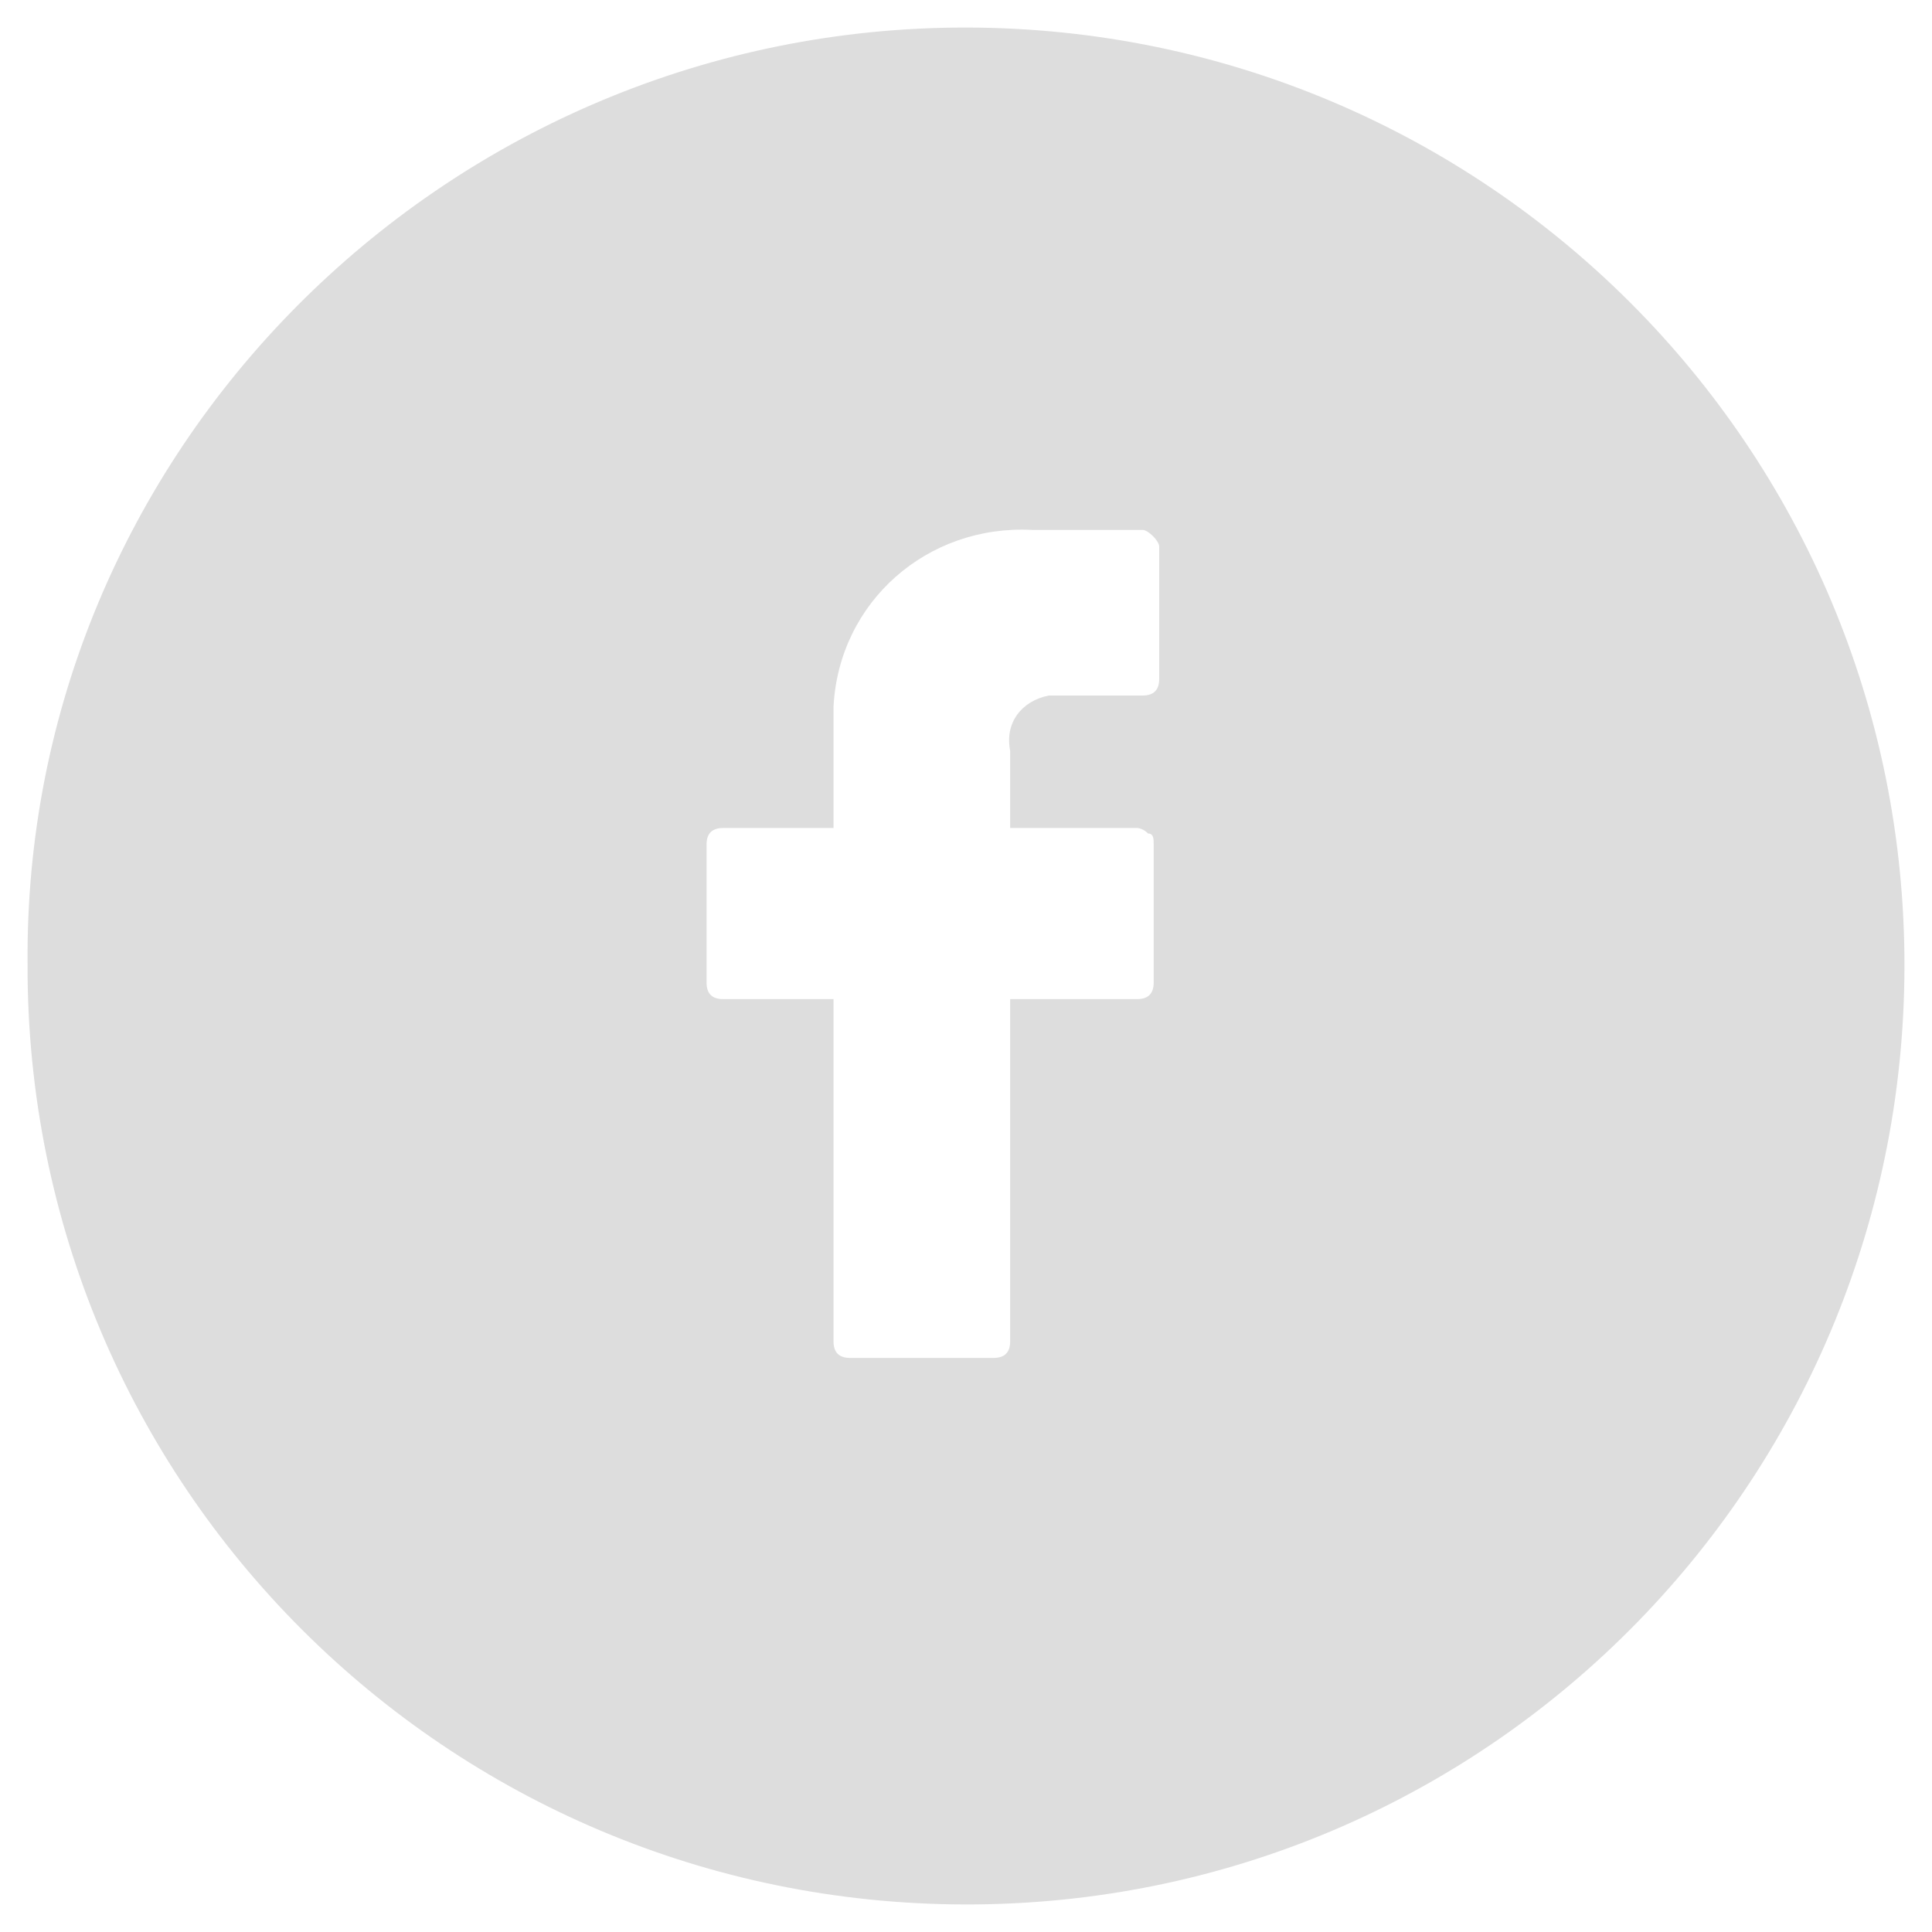 <svg xmlns="http://www.w3.org/2000/svg" width="35" height="35" viewBox="0 0 35 35">
<style type="text/css">
	.st0{fill: #ddd; fill-rule: evenodd;}
</style>
<path id="ic_fb_link" class="st0" d="M17.3,0.5c9.4-0.1,17.1,7.4,17.2,16.8c0.1,9.4-7.4,17.1-16.8,17.2S0.6,27.1,0.5,17.7
	c0-0.1,0-0.1,0-0.2C0.4,8.2,8,0.6,17.3,0.5z M20.7,9.6h-2c-1.9-0.1-3.5,1.3-3.6,3.2c0,0.2,0,0.3,0,0.5V15h-2c-0.2,0-0.3,0.1-0.3,0.3
	c0,0,0,0,0,0v2.5c0,0.2,0.1,0.3,0.3,0.3h2v6.2c0,0.2,0.1,0.3,0.3,0.3h2.6c0.2,0,0.3-0.1,0.3-0.3v-6.2h2.3c0.2,0,0.3-0.1,0.3-0.3
	v-2.5c0-0.1,0-0.2-0.1-0.2C20.7,15,20.6,15,20.6,15h-2.3v-1.4c-0.1-0.5,0.2-0.9,0.7-1c0.1,0,0.3,0,0.4,0h1.3c0.2,0,0.3-0.1,0.3-0.3
	V9.9C21,9.8,20.8,9.6,20.7,9.6z"/>
</svg>
